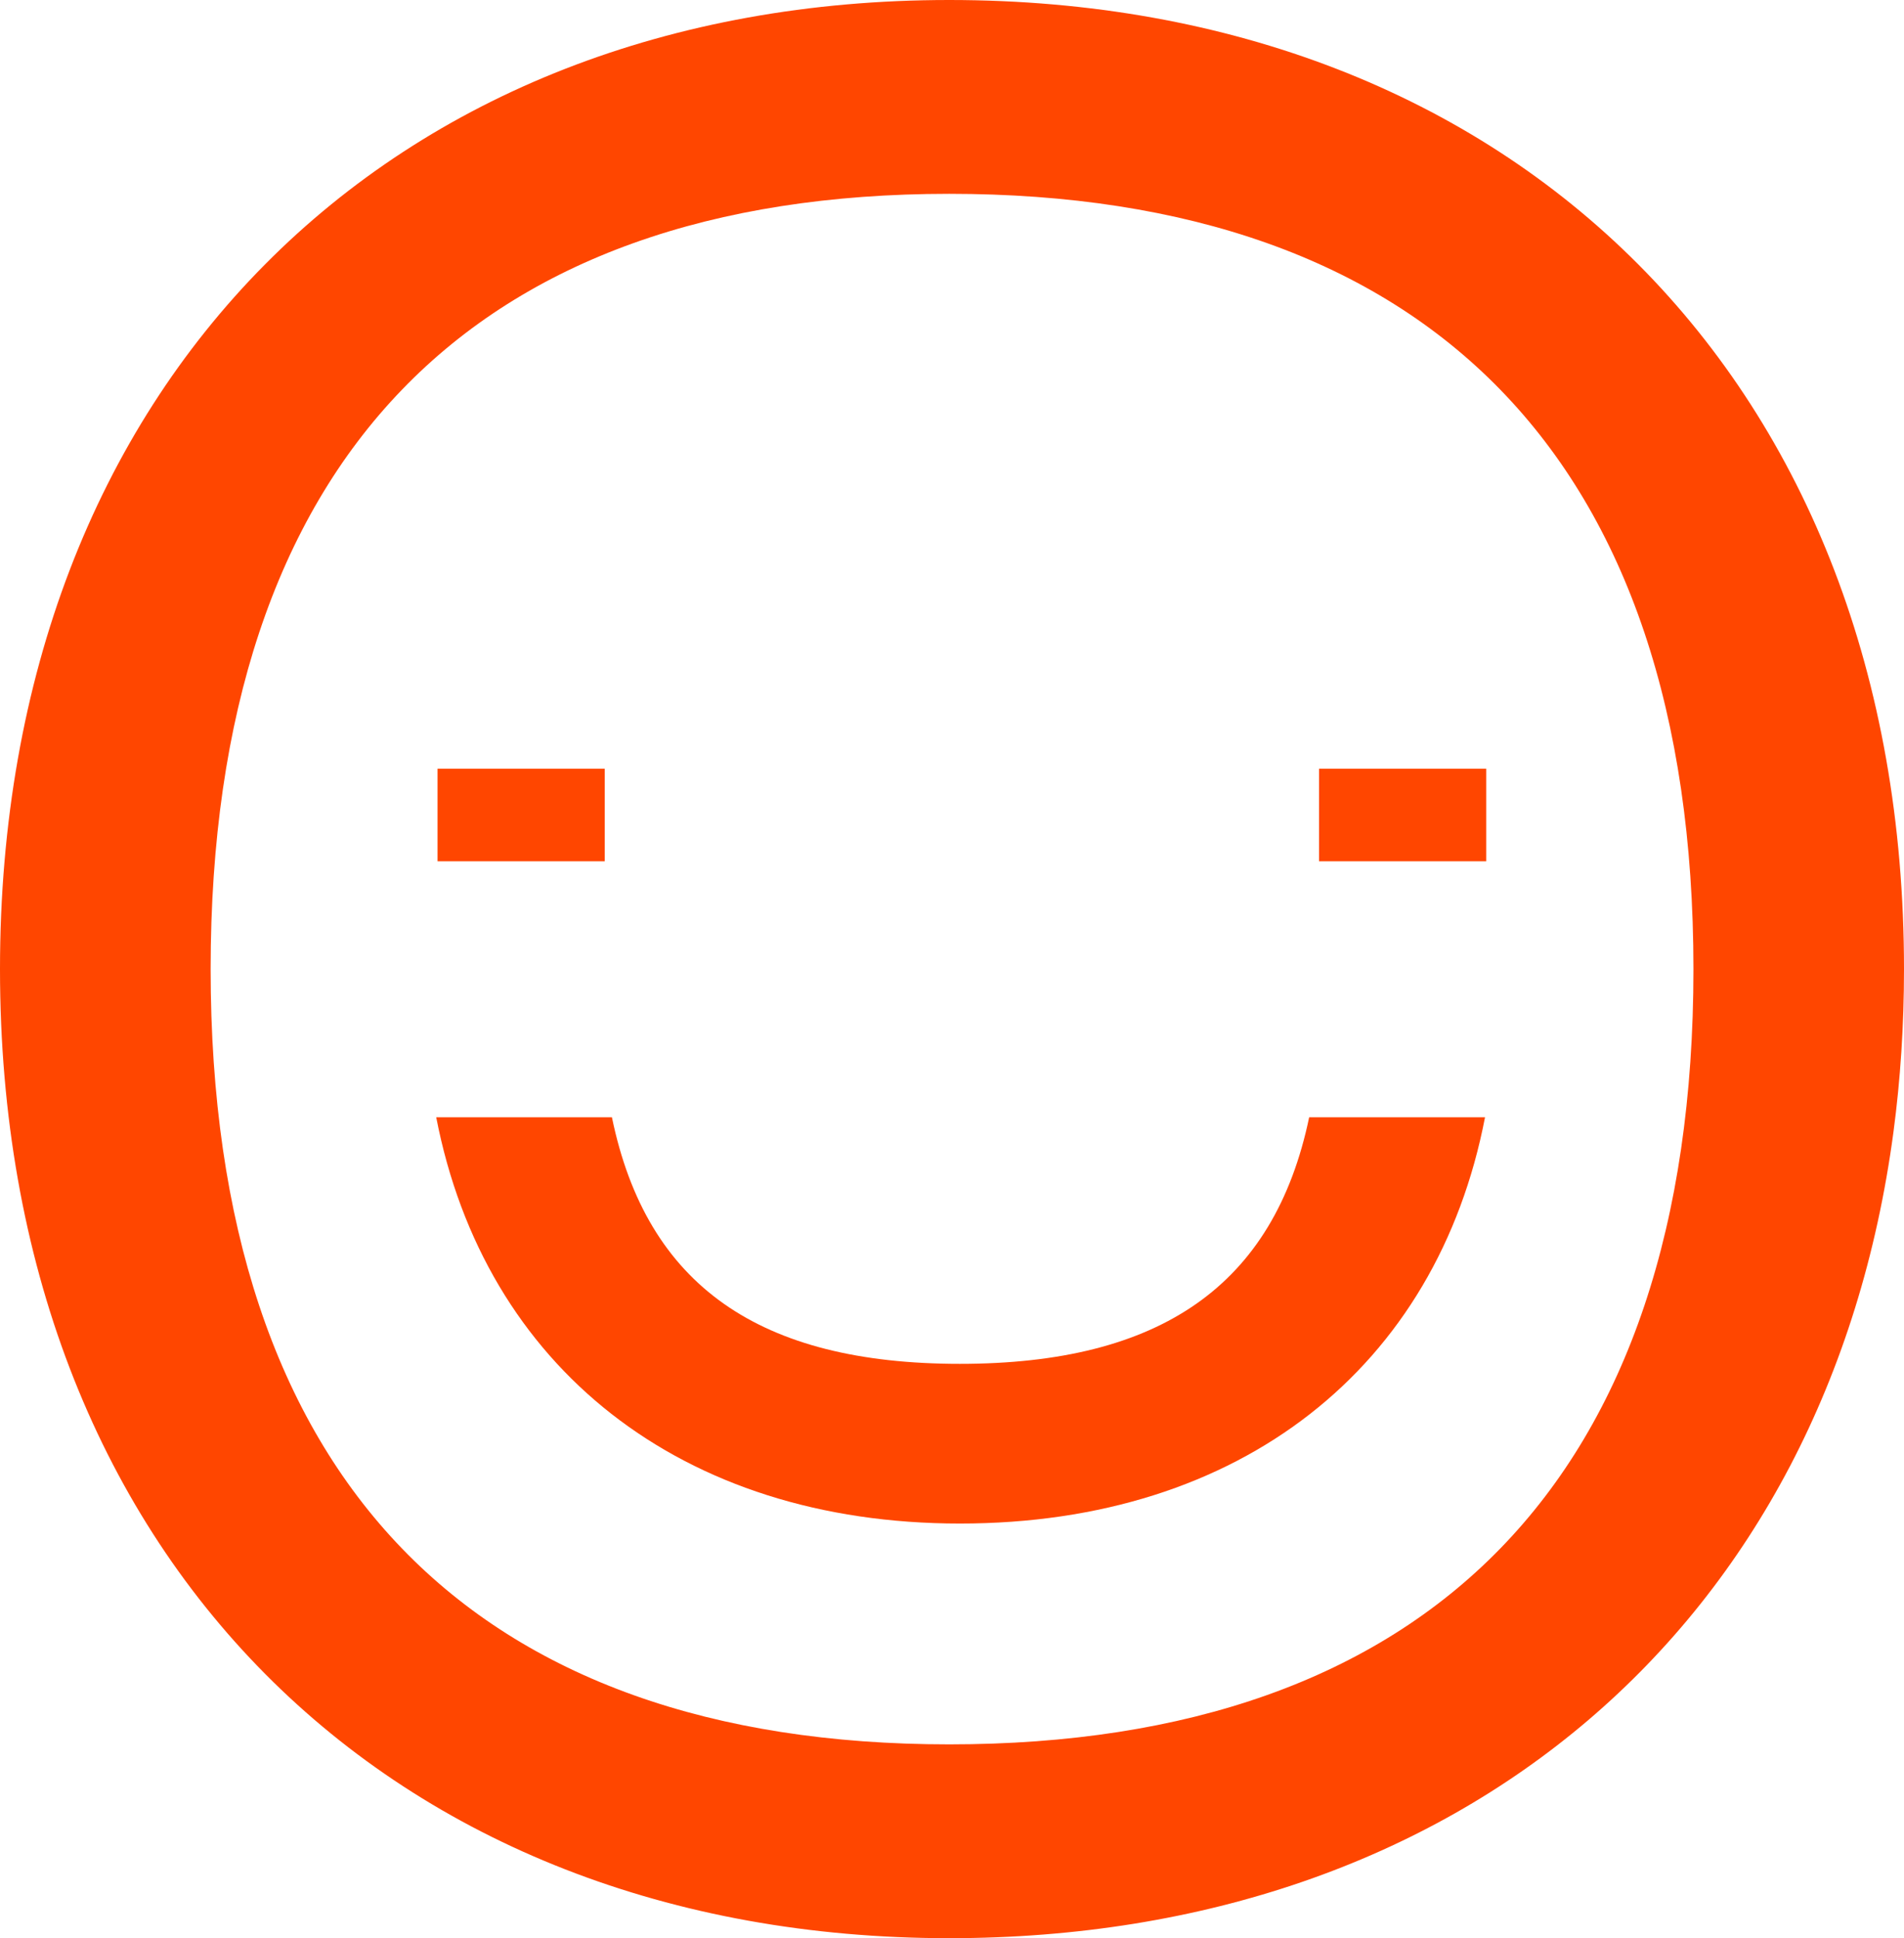 <?xml version="1.0" encoding="utf-8"?>
<!-- Generator: Adobe Illustrator 27.0.1, SVG Export Plug-In . SVG Version: 6.00 Build 0)  -->
<svg version="1.1" xmlns="http://www.w3.org/2000/svg" xmlns:xlink="http://www.w3.org/1999/xlink" x="0px" y="0px"
	 width="50.575px" height="51.47px" viewBox="0 0 50.575 51.47" style="enable-background:new 0 0 50.575 51.47;"
	 xml:space="preserve">
<style type="text/css">
	.st0{display:none;}
	.st1{display:inline;}
	.st2{fill:none;stroke:#FFFFFF;stroke-width:3;stroke-miterlimit:10;}
	.st3{display:inline;fill:none;stroke:#FFFFFF;stroke-width:3;stroke-miterlimit:10;}
	.st4{fill:none;stroke:#FF4600;stroke-miterlimit:10;}
	.st5{fill:#FF4600;}
	.st6{fill:#FFFFFF;}
	.st7{fill:none;stroke:#FFFFFF;stroke-miterlimit:10;}
	.st8{fill:none;stroke:#FF4600;stroke-width:0.442;stroke-miterlimit:10;}
	.st9{fill:#FFFFFF;stroke:#231F20;stroke-width:2.604;stroke-miterlimit:10;}
	.st10{fill:none;stroke:#FF4600;stroke-width:2.17;stroke-miterlimit:10;}
	.st11{fill:none;stroke:#000000;stroke-width:2.17;stroke-miterlimit:10;}
	.st12{fill:none;stroke:#FFFFFF;stroke-width:2.17;stroke-miterlimit:10;}
	
		.st13{clip-path:url(#SVGID_00000022542312560782879740000018094751054235444653_);fill:none;stroke:#B0AEB1;stroke-width:0.491;stroke-miterlimit:10;}
	.st14{fill:none;stroke:#FF4600;stroke-width:0.538;stroke-miterlimit:10;}
	.st15{fill:none;stroke:#FF4600;stroke-width:1.793;stroke-miterlimit:10;}
	.st16{fill:none;stroke:#FF4600;stroke-width:0.96;stroke-miterlimit:10;}
</style>
<g id="BG_00000055704974264282020620000014047576306545993617_">
</g>
<g id="LAYOUT">
	<g>
		<defs>
			
				<rect id="SVGID_1_" x="-1319.607" y="133.033" transform="matrix(-1 -1.224647e-16 1.224647e-16 -1 -719.213 1463.457)" width="1920" height="1197.391"/>
		</defs>
		<clipPath id="SVGID_00000062871638468341189180000005288541859354538373_">
			<use xlink:href="#SVGID_1_"  style="overflow:visible;"/>
		</clipPath>
	</g>
</g>
<g id="MENU">
	<g>
		<g>
			<rect x="11.622" y="20.414" class="st5" width="4.441" height="2.458"/>
			<rect x="35.037" y="20.414" class="st5" width="4.441" height="2.458"/>
			<g>
				<path class="st5" d="M50.295,30.061C48.546,43.176,38.772,51.47,25.213,51.47C10.369,51.47,0,41.325,0,25.735
					C0,10.145,10.369,0,25.213,0c14.995,0,25.362,10.145,25.362,25.735C50.575,27.228,50.48,28.672,50.295,30.061 M44.982,25.735
					c0-13.576-7.087-20.588-19.769-20.588c-12.607,0-19.618,7.012-19.618,20.588c0,13.577,7.011,20.588,19.618,20.588
					C37.895,46.323,44.982,39.311,44.982,25.735z"/>
			</g>
			<g>
				<path class="st5" d="M25.497,40.459c7.473,0,12.673-4.158,13.949-10.79h-4.671c-0.935,4.48-3.967,6.549-9.279,6.549
					c-5.314,0-8.318-2.069-9.242-6.549h-4.667C12.87,36.301,18.092,40.459,25.497,40.459z"/>
			</g>
		</g>
	</g>
</g>
<g id="GUIDES">
</g>
</svg>
